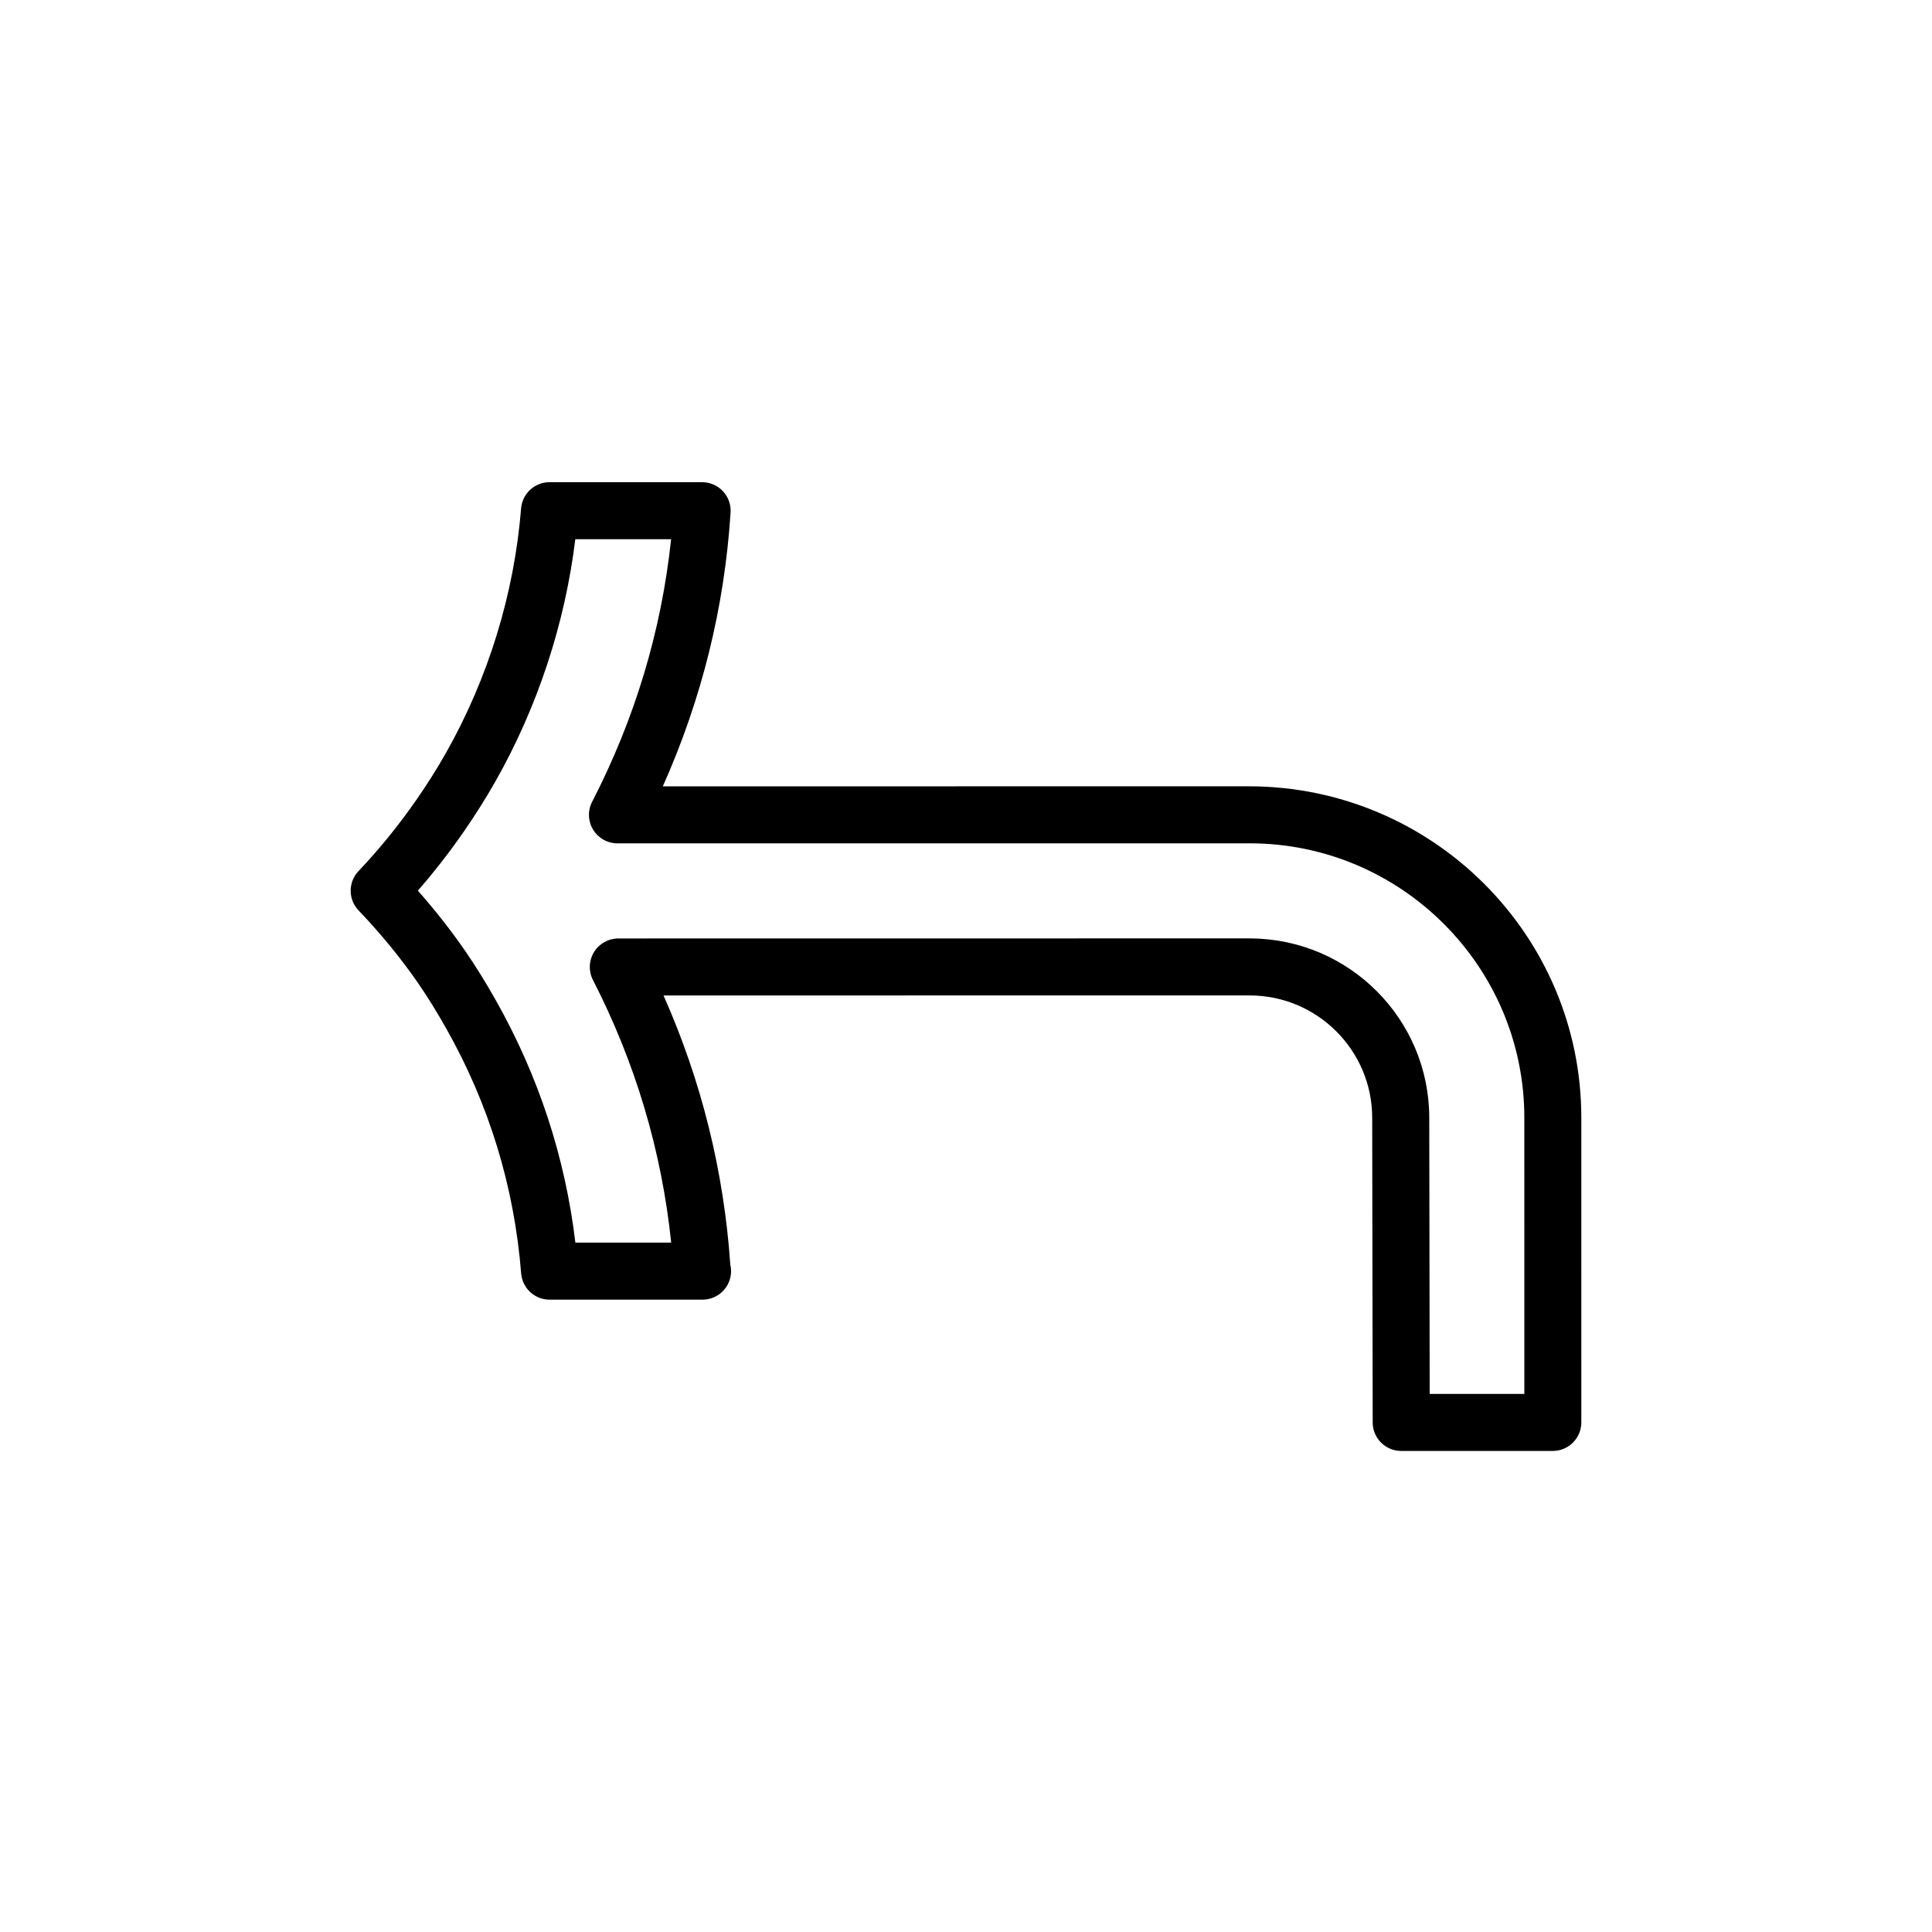 <?xml version="1.0" encoding="UTF-8"?>
<!-- Uploaded to: ICON Repo, www.svgrepo.com, Generator: ICON Repo Mixer Tools -->
<svg fill="#000000" width="800px" height="800px" version="1.1" viewBox="144 144 512 512" xmlns="http://www.w3.org/2000/svg">
 <path d="m475.03 352.38-155.38 0.008c10.309-23.074 16.344-47.43 17.961-72.559 0.133-2.086-0.598-4.133-2.031-5.656-1.43-1.527-3.426-2.387-5.512-2.387h-40.441c-3.941 0-7.219 3.027-7.531 6.953-1.809 22.566-8.699 44.98-19.922 64.816-2.273 4.012-4.832 8.082-7.609 12.098-4.781 6.914-10.016 13.367-15.551 19.191-2.781 2.922-2.777 7.516 0.012 10.43 5.914 6.191 11.23 12.68 15.785 19.281 2.414 3.488 4.828 7.387 7.387 11.906 11.387 20.113 18.082 41.984 19.91 65 0.312 3.93 3.594 6.961 7.531 6.961h40.441c0.035 0 0.066-0.004 0.102 0 4.176 0 7.559-3.387 7.559-7.559 0-0.594-0.07-1.168-0.203-1.727-1.707-24.762-7.648-48.699-17.695-71.324l154.95-0.02c0.125 0.004 0.258 0.012 0.383 0.012 17.906 0 32.469 14.547 32.469 32.434l0.133 80.734c0.004 4.168 3.391 7.543 7.559 7.543h40.172c4.172 0 7.559-3.387 7.559-7.559l-0.004-80.746c0.004-48.355-39.367-87.758-88.035-87.832zm72.926 161.03h-25.074l-0.117-73.18c0-26.078-21.125-47.316-47.176-47.535-0.137-0.004-0.281-0.012-0.418-0.012h-0.004l-167.31 0.02c-2.629 0-5.078 1.371-6.449 3.617s-1.477 5.043-0.273 7.387c11.25 21.93 18.211 45.301 20.738 69.602h-25.391c-2.711-22.688-9.805-44.285-21.129-64.301-2.781-4.918-5.43-9.18-8.102-13.043-3.742-5.422-7.941-10.762-12.516-15.934 4.324-4.949 8.43-10.23 12.27-15.781 3.031-4.387 5.836-8.848 8.332-13.25 11.145-19.699 18.391-41.727 21.125-64.102h25.387c-2.559 24.215-9.582 47.578-20.93 69.586-1.211 2.344-1.109 5.144 0.266 7.394 1.375 2.254 3.82 3.621 6.453 3.621l72.039-0.012 95.602 0.004c40.078 0.059 72.684 32.684 72.684 72.719l0.004 73.199z"/>
</svg>